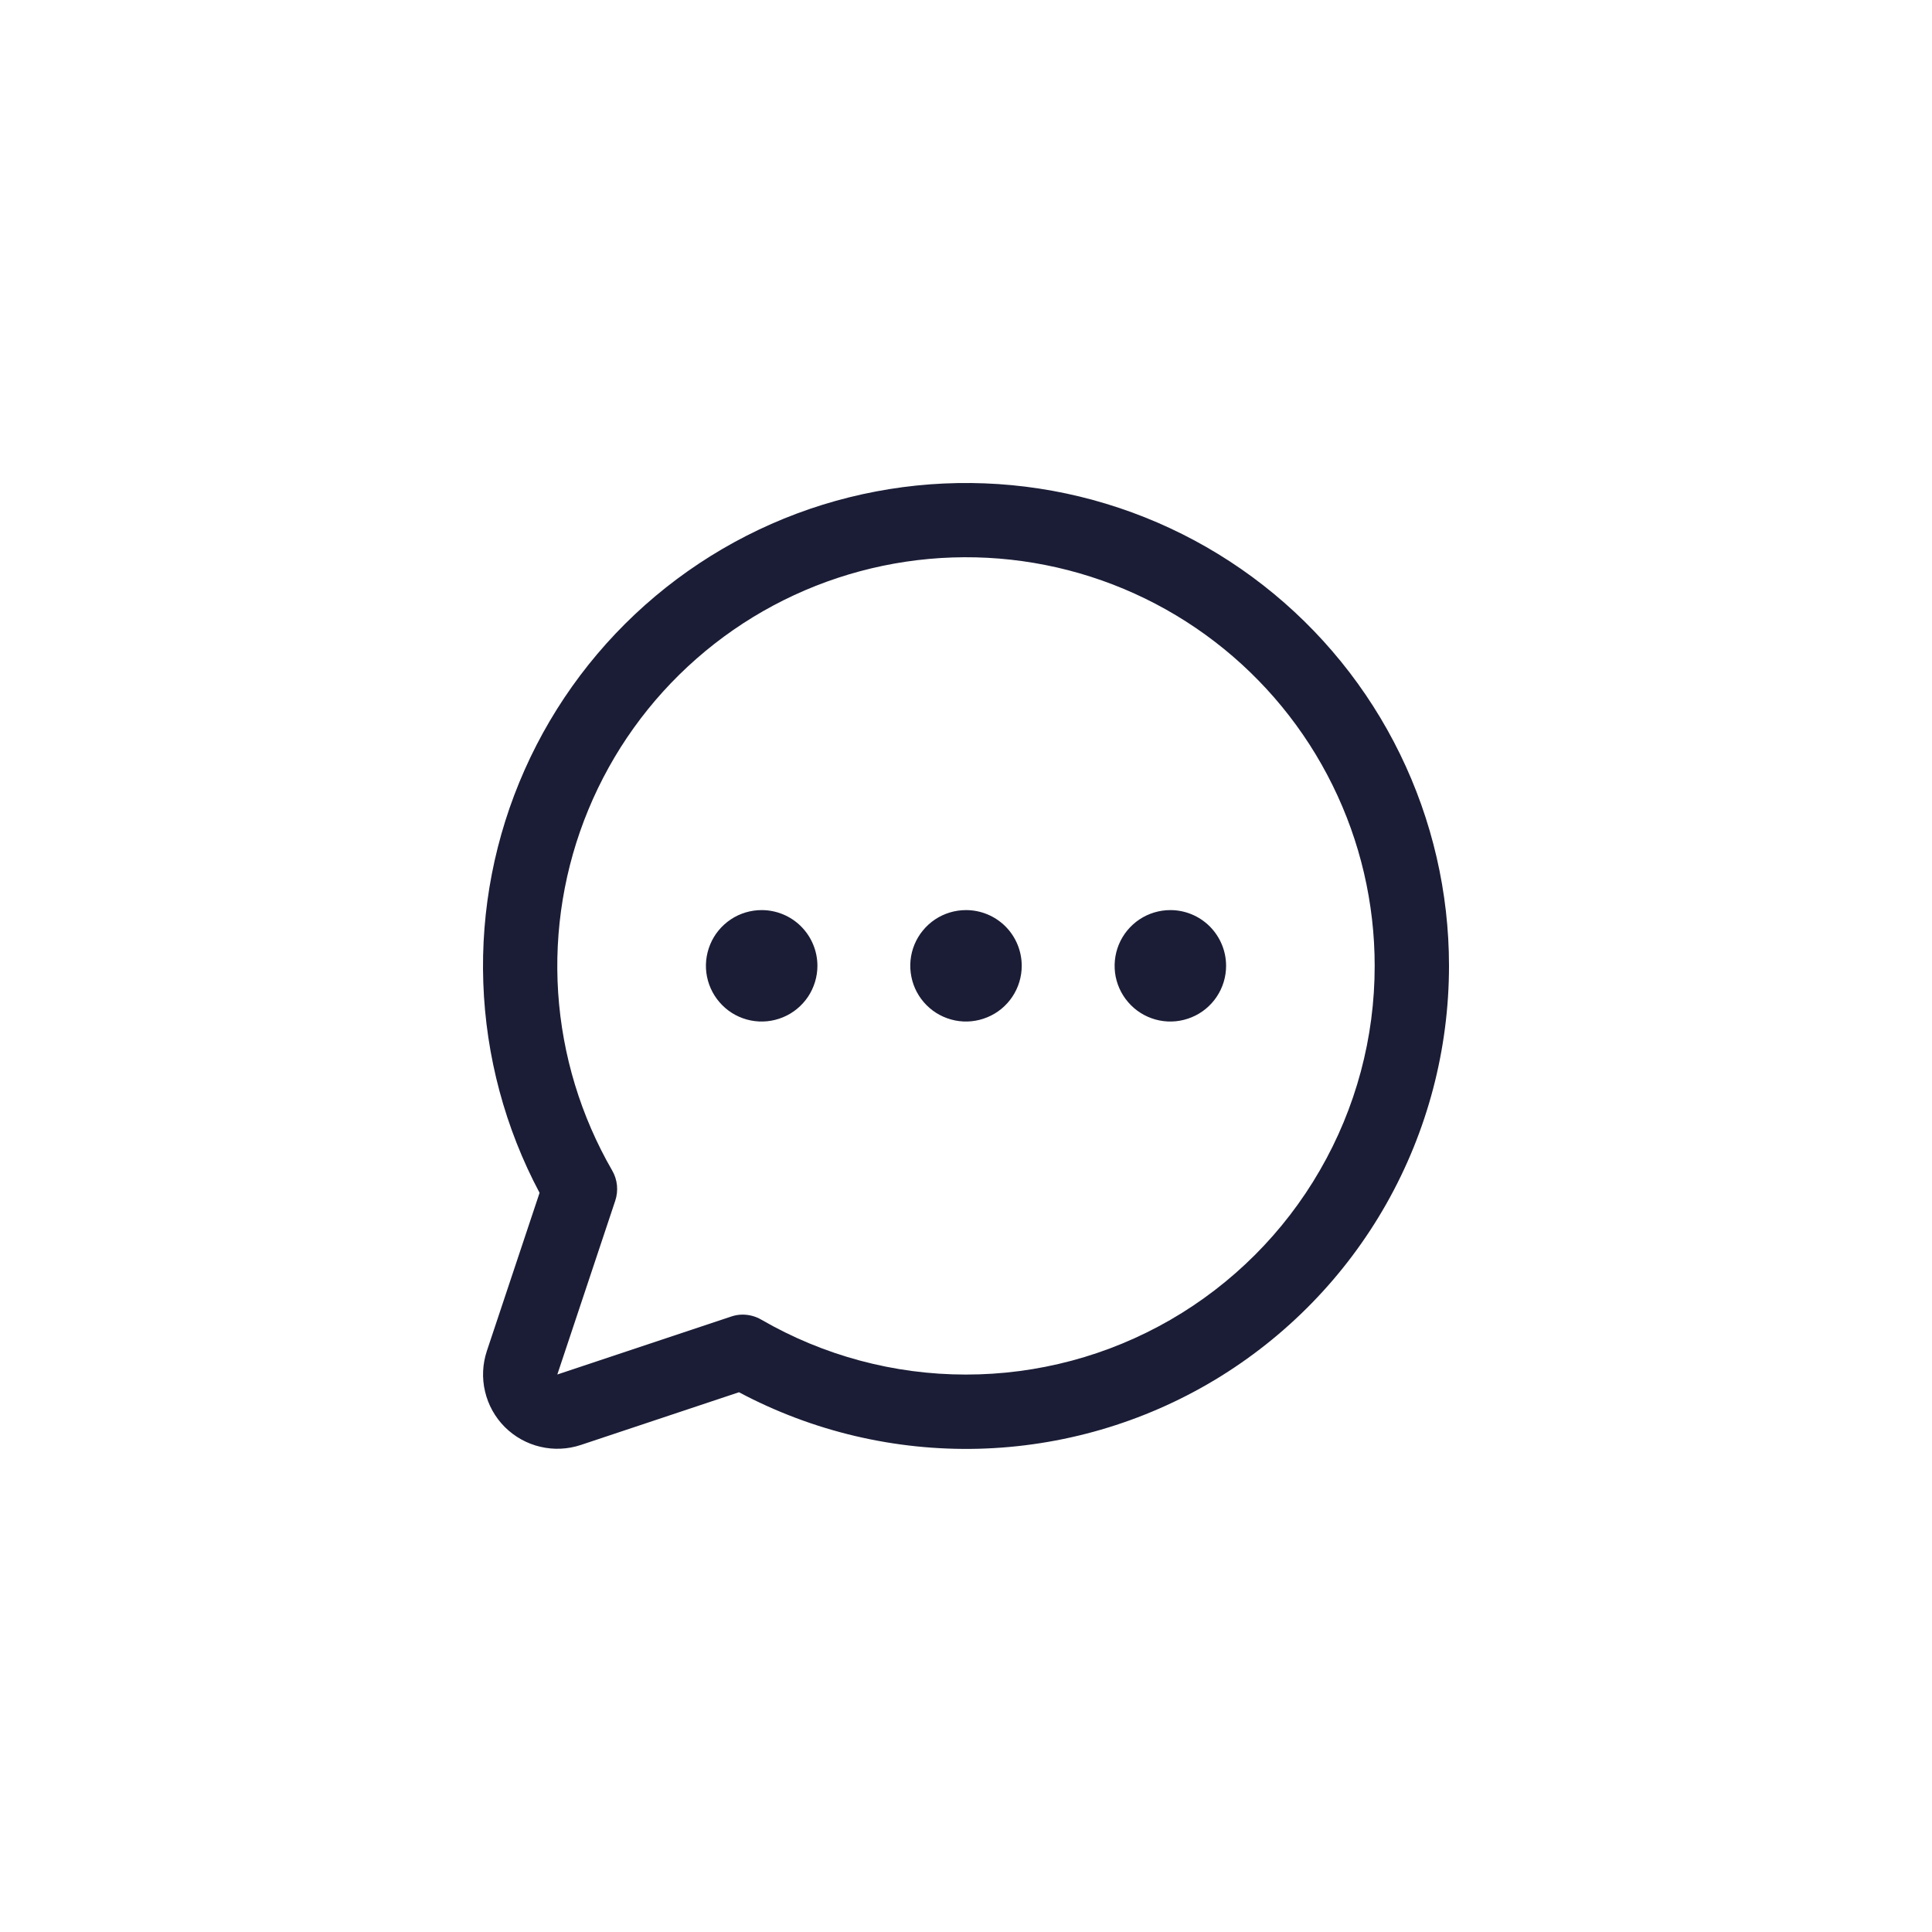 <svg xmlns="http://www.w3.org/2000/svg" fill="none" viewBox="0 0 32 32" height="32" width="32">
<path fill="#1B1D36" d="M16.923 15.997C16.923 16.179 16.869 16.358 16.767 16.51C16.666 16.661 16.522 16.78 16.353 16.849C16.185 16.919 15.999 16.938 15.82 16.902C15.641 16.866 15.476 16.779 15.347 16.649C15.218 16.52 15.13 16.356 15.095 16.177C15.059 15.998 15.077 15.812 15.147 15.643C15.217 15.475 15.335 15.331 15.487 15.229C15.639 15.128 15.817 15.074 16 15.074C16.245 15.074 16.48 15.171 16.653 15.344C16.826 15.517 16.923 15.752 16.923 15.997ZM12.615 15.074C12.433 15.074 12.254 15.128 12.103 15.229C11.951 15.331 11.832 15.475 11.763 15.643C11.693 15.812 11.674 15.998 11.71 16.177C11.746 16.356 11.834 16.52 11.963 16.649C12.092 16.779 12.256 16.866 12.435 16.902C12.614 16.938 12.8 16.919 12.969 16.849C13.137 16.78 13.281 16.661 13.383 16.51C13.484 16.358 13.539 16.179 13.539 15.997C13.539 15.752 13.441 15.517 13.268 15.344C13.095 15.171 12.86 15.074 12.615 15.074ZM19.385 15.074C19.202 15.074 19.024 15.128 18.872 15.229C18.72 15.331 18.602 15.475 18.532 15.643C18.462 15.812 18.444 15.998 18.479 16.177C18.515 16.356 18.603 16.52 18.732 16.649C18.861 16.779 19.026 16.866 19.204 16.902C19.384 16.938 19.569 16.919 19.738 16.849C19.907 16.78 20.051 16.661 20.152 16.51C20.254 16.358 20.308 16.179 20.308 15.997C20.308 15.752 20.21 15.517 20.037 15.344C19.864 15.171 19.629 15.074 19.385 15.074ZM24 15.997C24 17.378 23.643 18.736 22.963 19.938C22.283 21.14 21.303 22.145 20.119 22.857C18.935 23.568 17.587 23.96 16.206 23.996C14.825 24.031 13.459 23.709 12.24 23.06L9.621 23.933C9.404 24.005 9.171 24.016 8.949 23.963C8.726 23.911 8.523 23.797 8.361 23.636C8.199 23.474 8.086 23.27 8.034 23.048C7.981 22.826 7.992 22.593 8.064 22.376L8.937 19.757C8.366 18.684 8.048 17.495 8.005 16.28C7.962 15.066 8.197 13.858 8.691 12.748C9.185 11.637 9.926 10.654 10.856 9.873C11.787 9.092 12.883 8.532 14.062 8.238C15.242 7.944 16.472 7.922 17.661 8.174C18.85 8.427 19.965 8.946 20.923 9.694C21.881 10.442 22.656 11.398 23.189 12.49C23.722 13.582 24 14.781 24 15.997ZM22.769 15.997C22.769 14.958 22.53 13.934 22.07 13.003C21.611 12.072 20.943 11.259 20.119 10.627C19.295 9.995 18.337 9.561 17.318 9.359C16.3 9.157 15.248 9.192 14.246 9.461C13.243 9.73 12.315 10.226 11.535 10.911C10.754 11.596 10.142 12.451 9.745 13.411C9.348 14.37 9.177 15.408 9.245 16.444C9.314 17.48 9.62 18.487 10.139 19.386C10.183 19.461 10.21 19.545 10.219 19.632C10.227 19.719 10.218 19.806 10.19 19.889L9.231 22.766L12.108 21.807C12.17 21.785 12.236 21.774 12.302 21.774C12.41 21.775 12.517 21.803 12.61 21.858C13.639 22.453 14.807 22.767 15.996 22.767C17.185 22.768 18.353 22.456 19.383 21.862C20.412 21.268 21.268 20.413 21.862 19.383C22.457 18.354 22.77 17.186 22.769 15.997Z"></path>
</svg>
